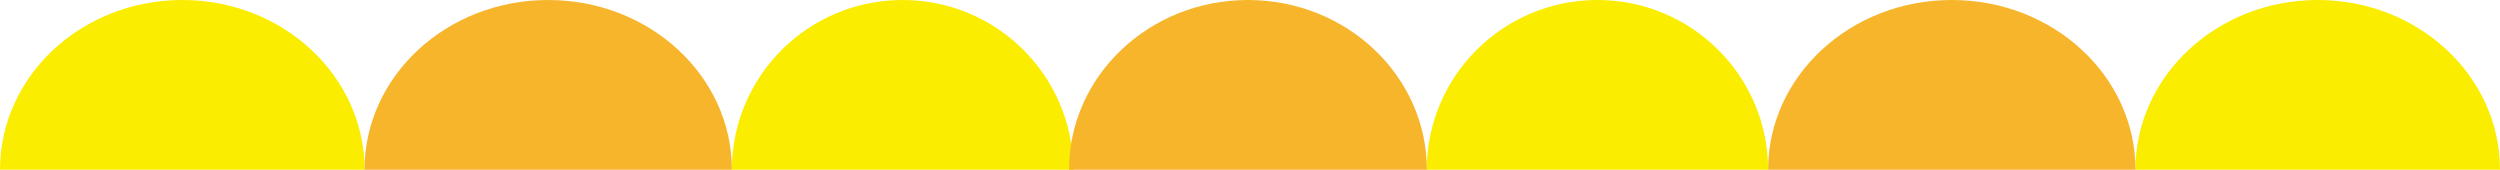<svg id="_レイヤー_2" data-name="レイヤー 2" xmlns="http://www.w3.org/2000/svg" viewBox="0 0 251.23 17.06"><defs><style>.cls-1{fill:#f7b52c}.cls-2{fill:#faed00}</style></defs><g id="_レイヤー_3" data-name="レイヤー 3"><path class="cls-2" d="M214.59 17.06c0-9.42 8.2-17.06 18.32-17.06s18.32 7.64 18.32 17.06h-36.64z"/><path class="cls-1" d="M177.68 17.06c0-9.42 8.26-17.06 18.46-17.06s18.46 7.64 18.46 17.06h-36.91z"/><path class="cls-2" d="M143.38 17.06c0-9.42 7.68-17.06 17.15-17.06s17.15 7.64 17.15 17.06h-34.3zm-106.74 0C36.64 7.64 28.44 0 18.32 0S0 7.64 0 17.06h36.64z"/><path class="cls-1" d="M73.55 17.06C73.55 7.64 65.29 0 55.09 0S36.63 7.64 36.63 17.06h36.91z"/><path class="cls-2" d="M107.85 17.06C107.85 7.64 100.17 0 90.7 0S73.55 7.64 73.55 17.06h34.3z"/><path class="cls-1" d="M107.43 17.06c0-9.42 8.05-17.06 17.98-17.06s17.98 7.64 17.98 17.06h-35.95z"/></g></svg>